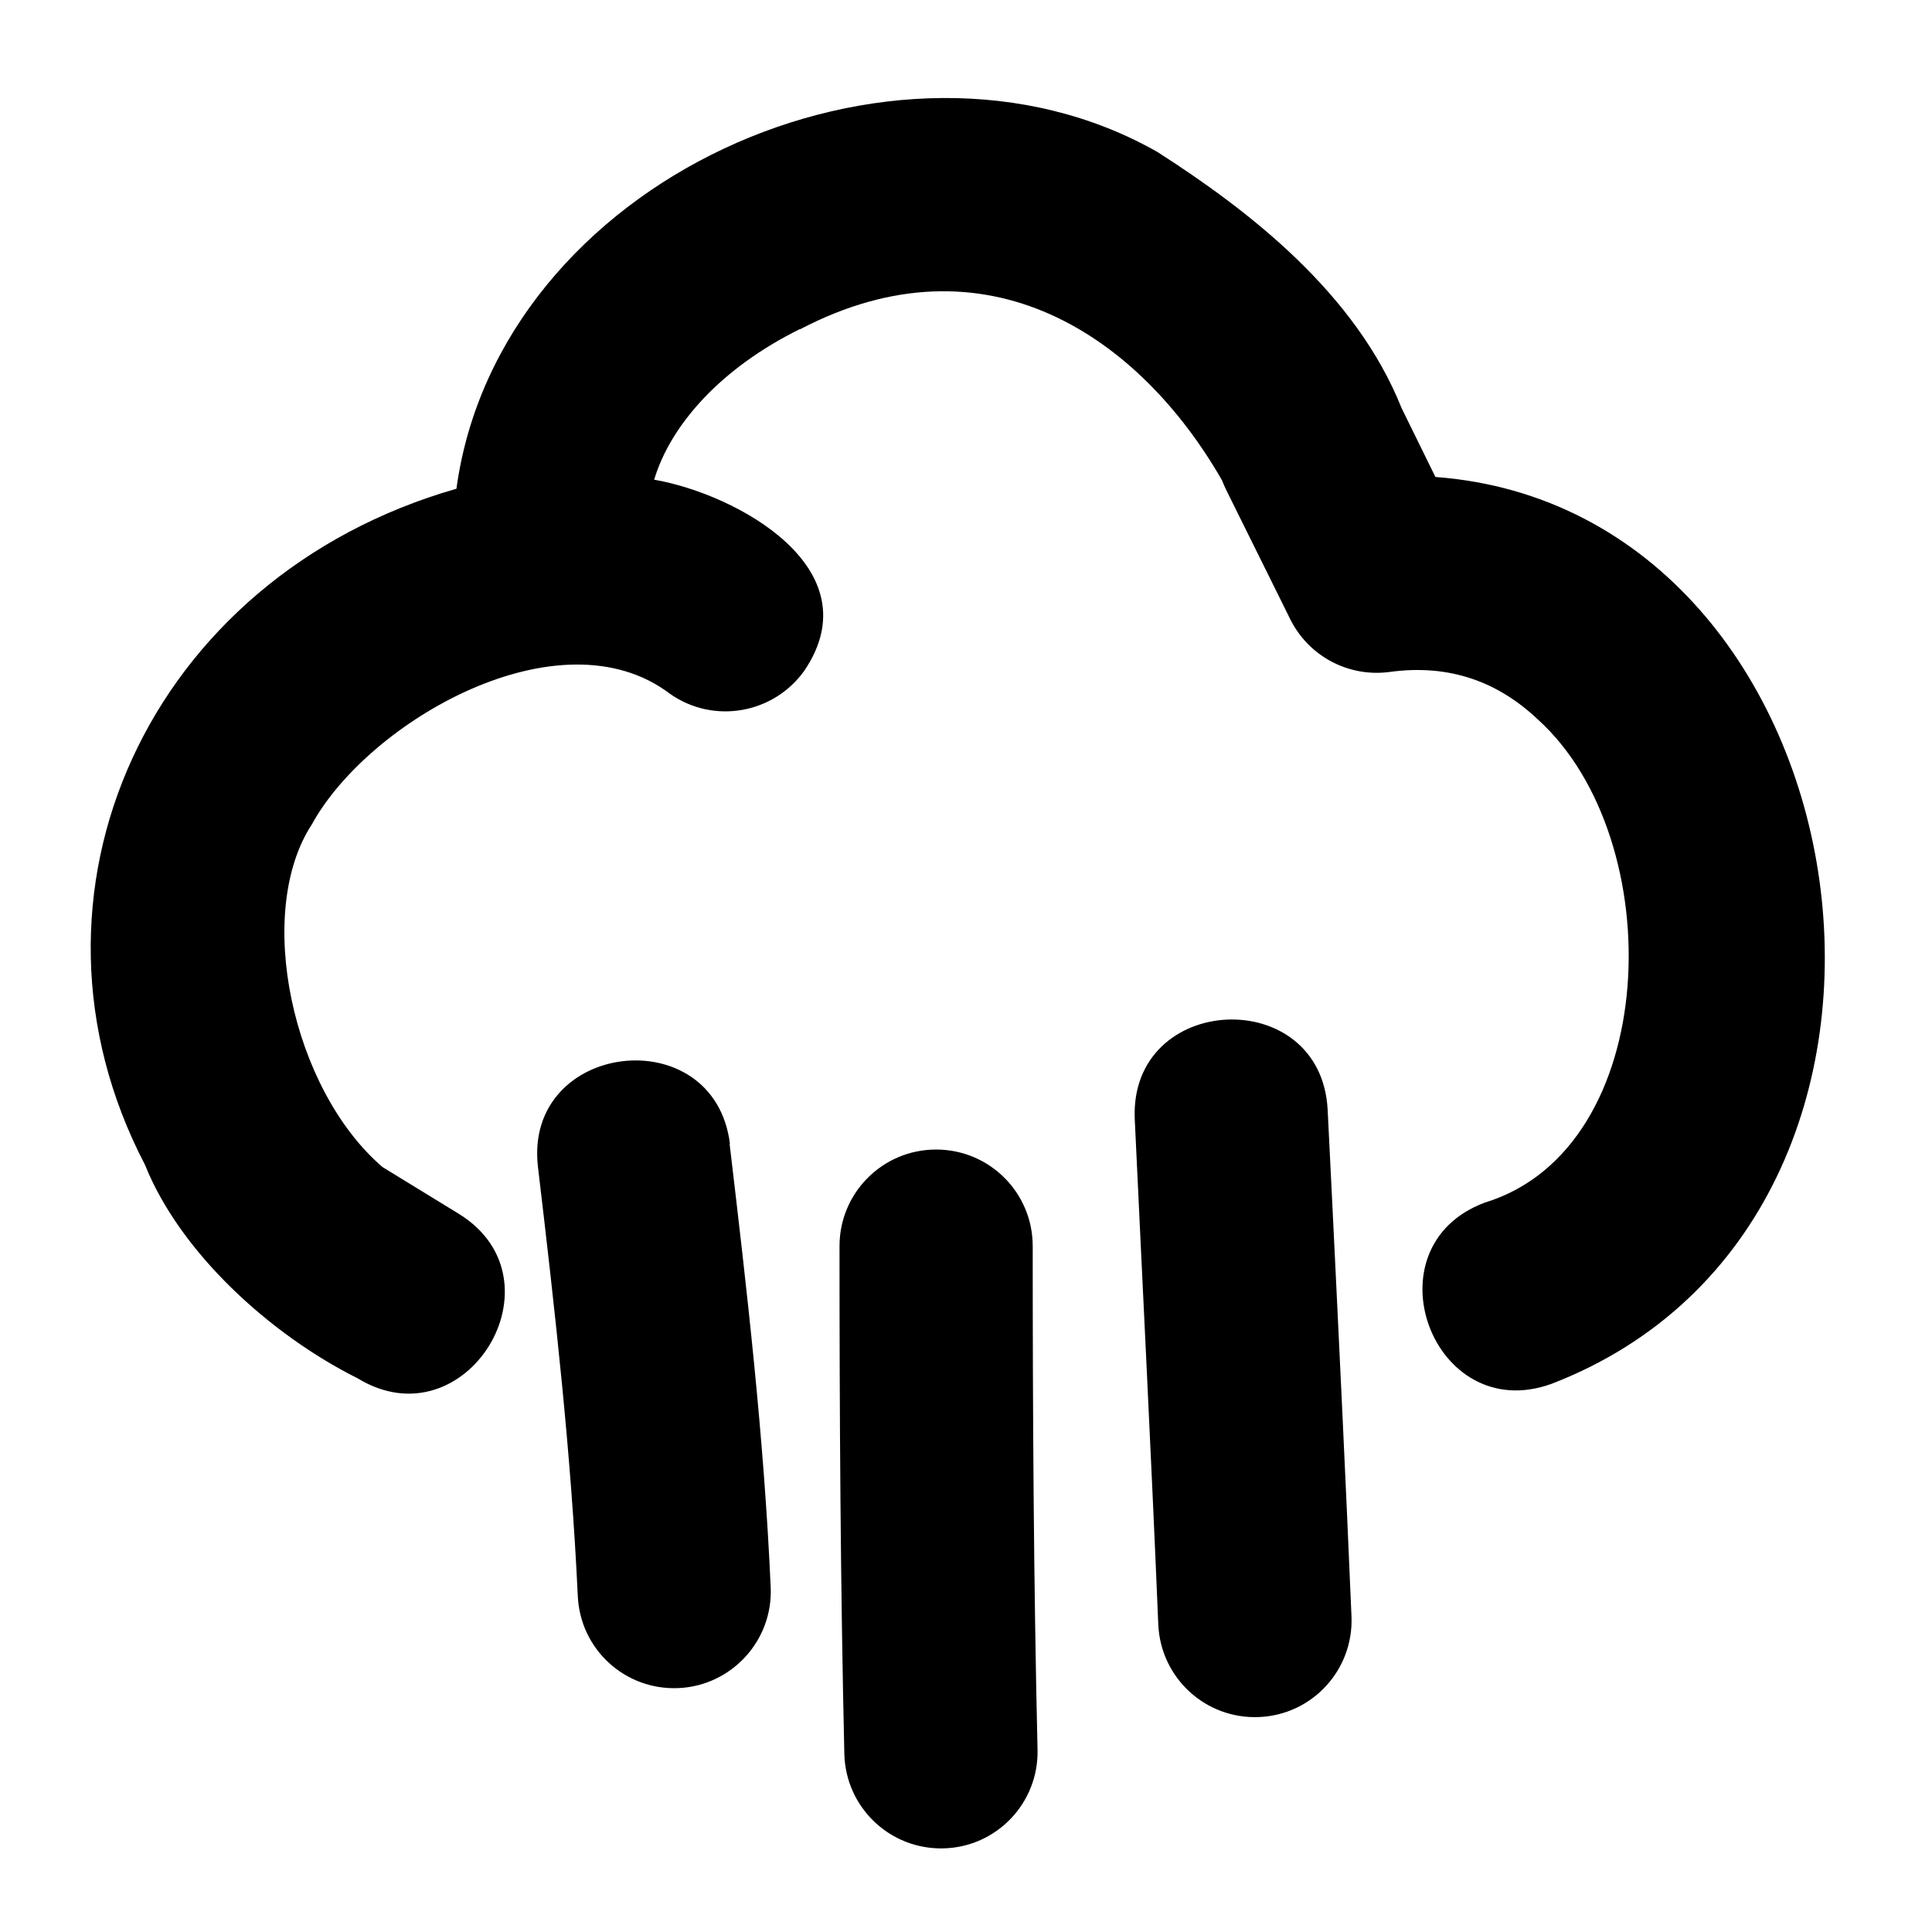 <svg xmlns="http://www.w3.org/2000/svg" viewBox="0 0 640 640"><!--! Font Awesome Pro 7.1.0 by @fontawesome - https://fontawesome.com License - https://fontawesome.com/license (Commercial License) Copyright 2025 Fonticons, Inc. --><path fill="currentColor" d="M265 109C238.9 121.9 222.2 140.6 216.7 158.9C244.2 163.7 289.2 188.4 266.5 222.1C256.3 236.5 236.3 240 221.9 229.8C185.6 202.3 122.1 238.8 103.3 273.1C84.2 302.3 96.7 360.8 126.7 386.6L152 402.1C187.6 424.1 154.3 478.4 118.5 456.6C89.3 442 59.6 414.8 48 385.8C1.3 296.3 49.2 191.1 151.2 161.9C165.1 59.9 296.2 .6 383.5 50.4C414.4 70.2 449.2 97.4 464.3 135.2L475.5 158C620.8 168.9 656.6 403.4 514 458.4C474.6 472.7 452.6 413.1 491.8 398.4C550.6 380.5 553.4 278 509.4 238.3C496.6 226.2 480.6 219.8 460.3 222.6C446.7 224.4 433.5 217.4 427.4 205.1L406.2 162.3C405.7 161.2 405.2 160.2 404.8 159.1C377.5 111.5 326.8 76.7 265 109.1L265 109.1zM241.7 379C247.4 427.1 253.1 476.1 255.3 525.8C256.1 543.4 242.4 558.4 224.8 559.2C207.1 560 192.2 546.4 191.4 528.7C189.2 481.5 183.9 434.7 178.2 386.5C173.4 344.9 236.6 337.4 241.8 378.9zM310.1 380.8C327.8 380.8 342.1 395.1 342.1 412.8C342.1 468.5 342.4 524.1 343.7 579.6C344.1 597.3 330.1 611.9 312.5 612.3C294.8 612.7 280.2 598.8 279.7 581.1C278.4 524.9 278.1 468.7 278.1 412.8C278.1 395.1 292.4 380.8 310.1 380.8zM439.8 367.6L441.4 399.9C443.6 445 445.8 490.3 447.7 535.5C448.4 553.2 434.7 568.1 417 568.8C399.3 569.5 384.5 555.8 383.7 538.2C381.4 482.8 378.5 426.3 375.9 370.7C374.1 328.8 437.6 325.8 439.8 367.6z"/></svg>